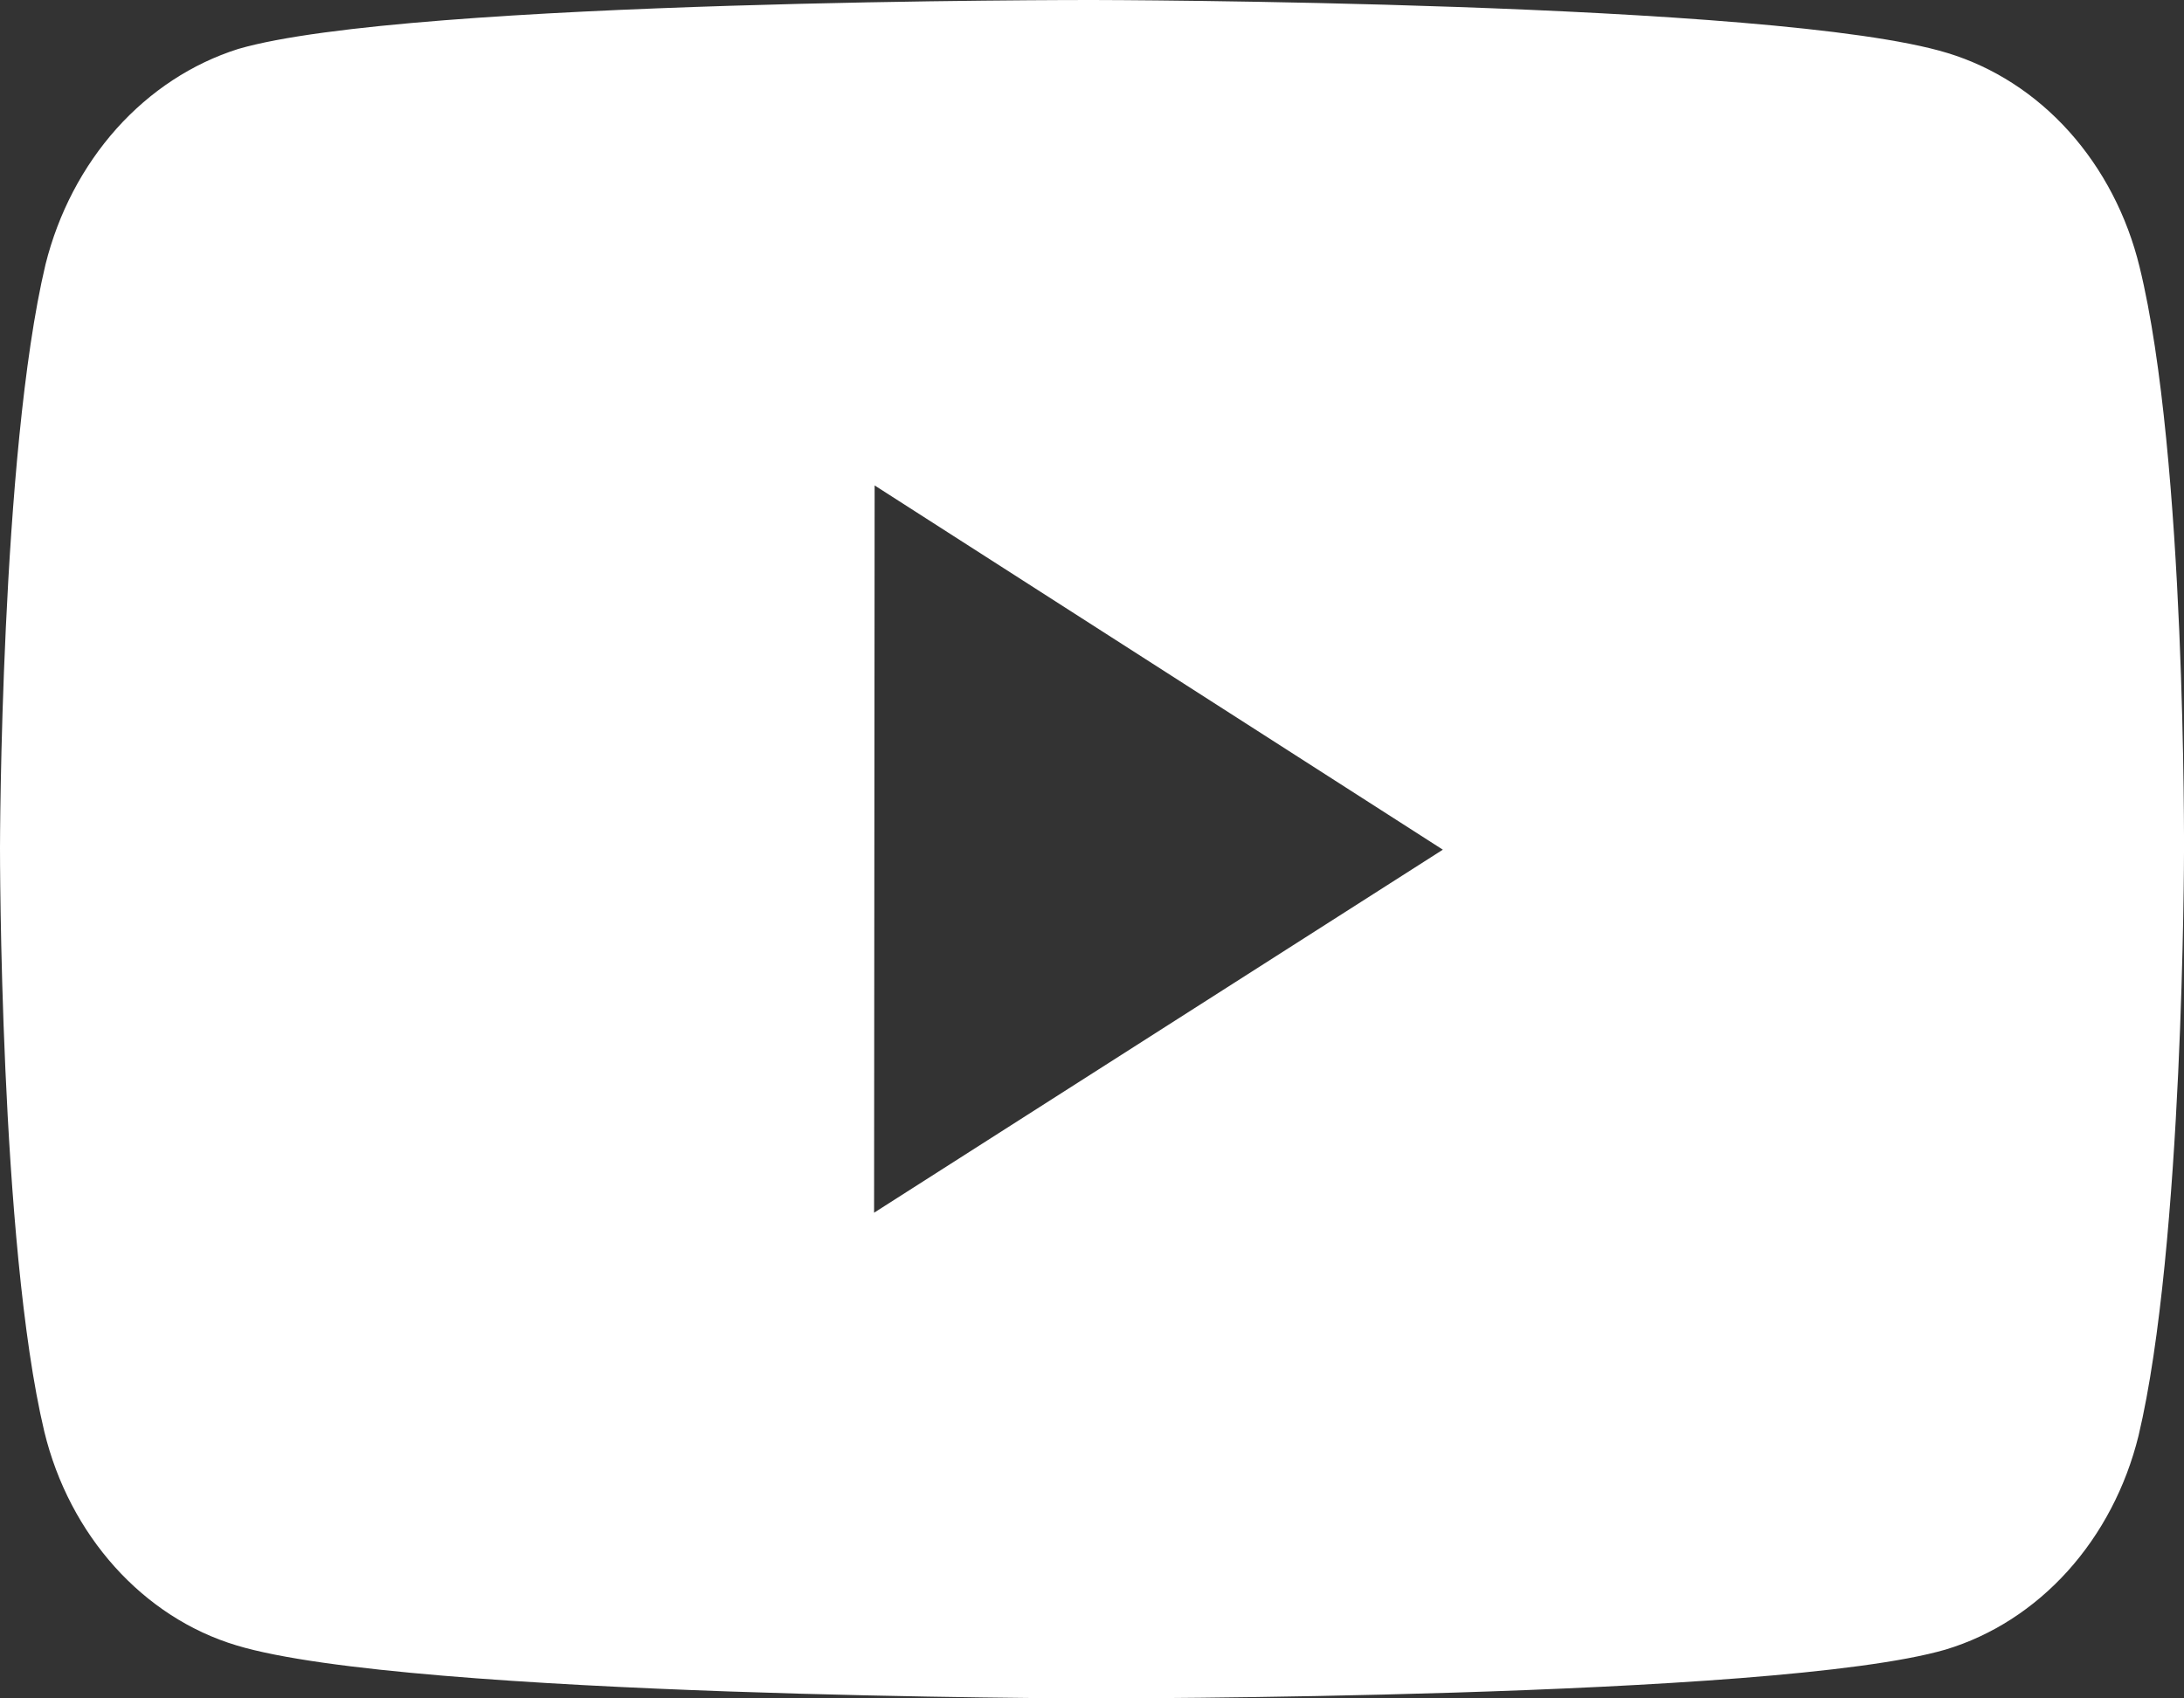 <svg width="36" height="28" viewBox="0 0 36 28" fill="none" xmlns="http://www.w3.org/2000/svg">
<rect x="0" y="0" width="36" height="28" fill="#333333" stroke="none"/>
<path d="M35.268 4.402C35.063 3.558 34.662 2.788 34.106 2.168C33.55 1.549 32.858 1.103 32.098 0.873C29.282 0.014 18.012 1.518e-05 18.012 1.518e-05C18.012 1.518e-05 6.745 -0.014 3.927 0.807C3.167 1.047 2.477 1.5 1.92 2.122C1.364 2.745 0.961 3.515 0.75 4.36C0.007 7.49 2.6354e-06 13.98 2.6354e-06 13.98C2.6354e-06 13.98 -0.007 20.502 0.73 23.6C1.144 25.312 2.358 26.665 3.901 27.127C6.747 27.986 17.985 28 17.985 28C17.985 28 29.255 28.014 32.071 27.195C32.831 26.966 33.524 26.52 34.082 25.902C34.639 25.284 35.042 24.515 35.25 23.672C35.994 20.544 36 14.056 36 14.056C36 14.056 36.036 7.532 35.268 4.402ZM14.408 19.993L14.417 8.003L23.783 14.008L14.408 19.993Z" fill="white"/>
</svg>
